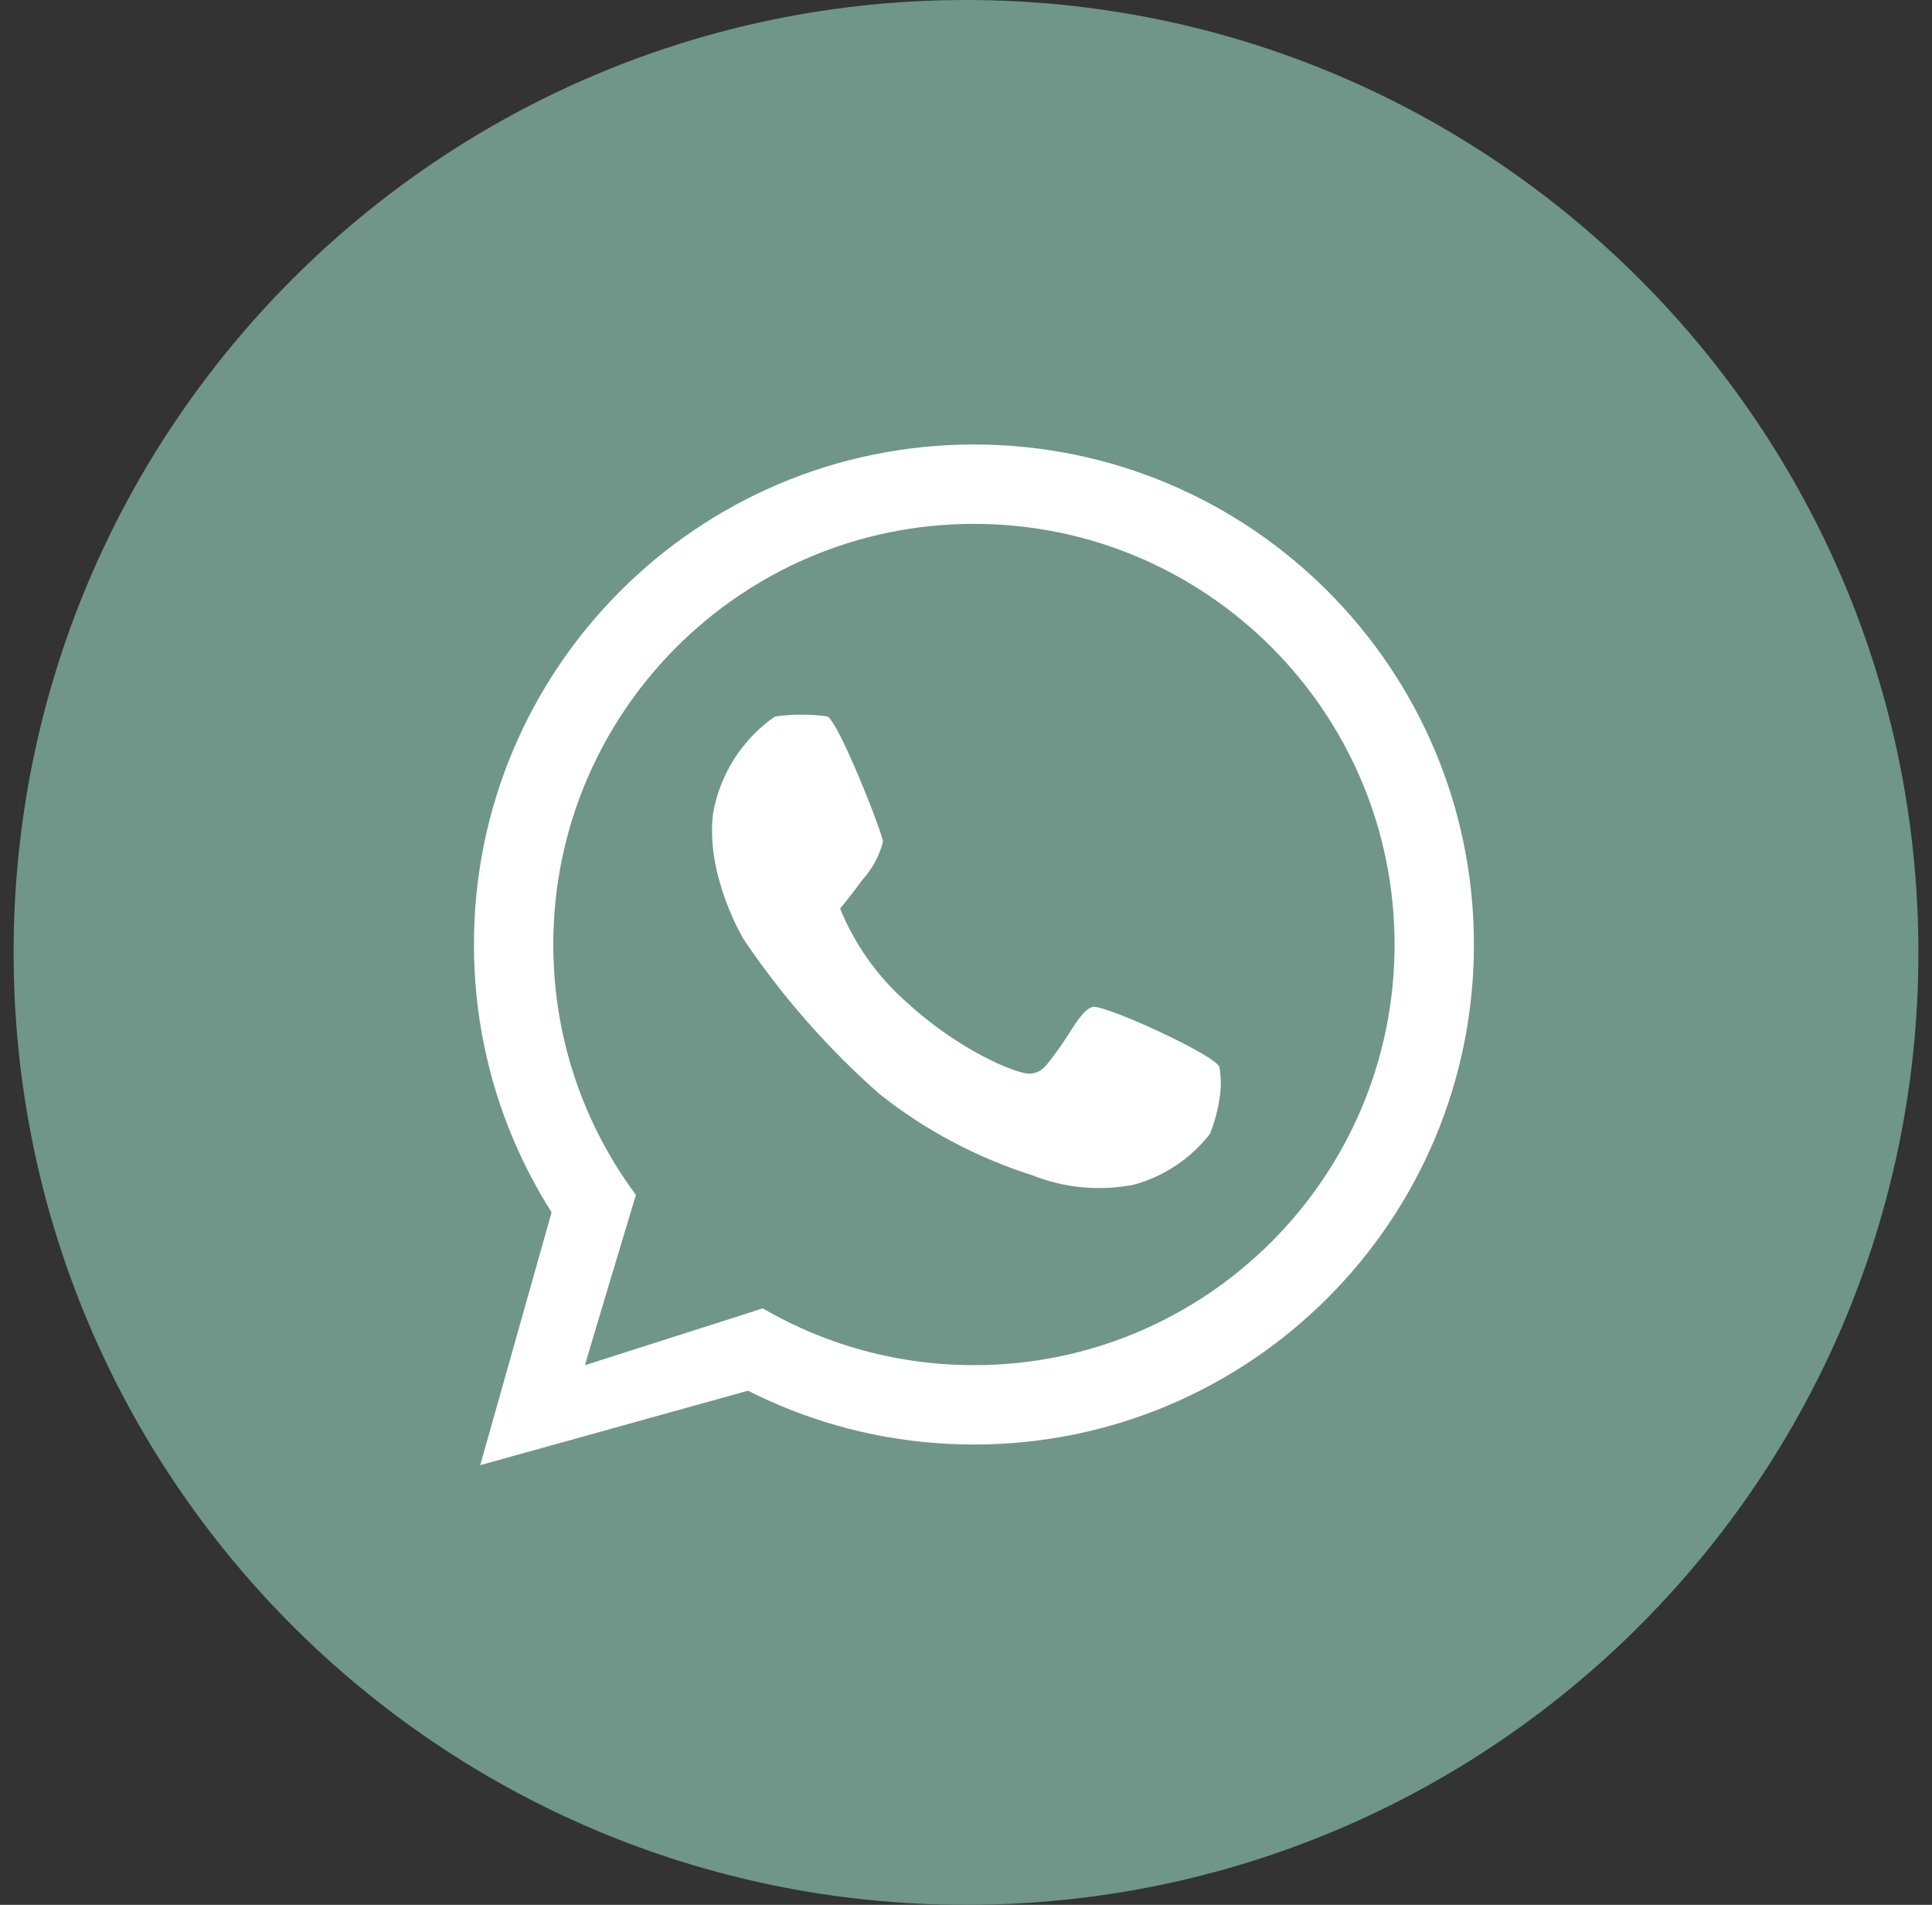 <svg width="71" height="70" viewBox="0 0 71 70" fill="none" xmlns="http://www.w3.org/2000/svg">
<rect x="0" y="0" width="71" height="70" fill="#333333" stroke="none"/>
<g clip-path="url(#clip0_2130_6)">
<path d="M35.5 70C54.83 70 70.5 54.33 70.5 35C70.5 15.67 54.83 0 35.5 0C16.17 0 0.5 15.67 0.5 35C0.5 54.33 16.17 70 35.5 70Z" fill="#6F9689"/>
<path d="M35.792 51.626C45.135 51.626 52.708 44.053 52.708 34.71C52.708 25.367 45.135 17.793 35.792 17.793C26.449 17.793 18.875 25.367 18.875 34.71C18.875 44.053 26.449 51.626 35.792 51.626Z" stroke="white" stroke-width="2.917"/>
<path d="M20.332 44.334L17.648 53.843L27.507 51.101L28.032 48.068L21.615 50.109L23.307 43.984L20.332 44.334Z" fill="white"/>
<path d="M21.5 50.167C21.5 50.108 23.542 43.342 23.542 43.342L28.442 47.95L21.5 50.167Z" fill="#6F9689"/>
<path d="M28.481 26.329C27.885 26.742 27.378 27.27 26.987 27.88C26.597 28.491 26.331 29.173 26.206 29.887C25.914 32.162 27.314 34.496 27.314 34.496C28.735 36.608 30.421 38.53 32.331 40.212C34.002 41.535 35.9 42.543 37.931 43.187C39.116 43.66 40.412 43.782 41.664 43.537C42.774 43.233 43.756 42.578 44.464 41.671C44.63 41.258 44.748 40.827 44.814 40.387C44.881 40.001 44.881 39.607 44.814 39.221C44.756 38.812 40.556 36.887 40.148 37.004C39.739 37.121 39.389 37.879 38.923 38.521C38.456 39.162 38.281 39.454 37.814 39.454C37.348 39.454 35.306 38.637 33.381 36.887C32.281 35.934 31.422 34.735 30.873 33.387C30.873 33.387 31.223 32.979 31.689 32.337C32.053 31.939 32.313 31.459 32.448 30.937C32.448 30.646 30.814 26.504 30.406 26.329C29.767 26.239 29.119 26.239 28.481 26.329Z" fill="white"/>
</g>
<defs>
<clipPath id="clip0_2130_6">
<rect width="70" height="70" fill="white" transform="translate(0.5)"/>
</clipPath>
</defs>
</svg>
